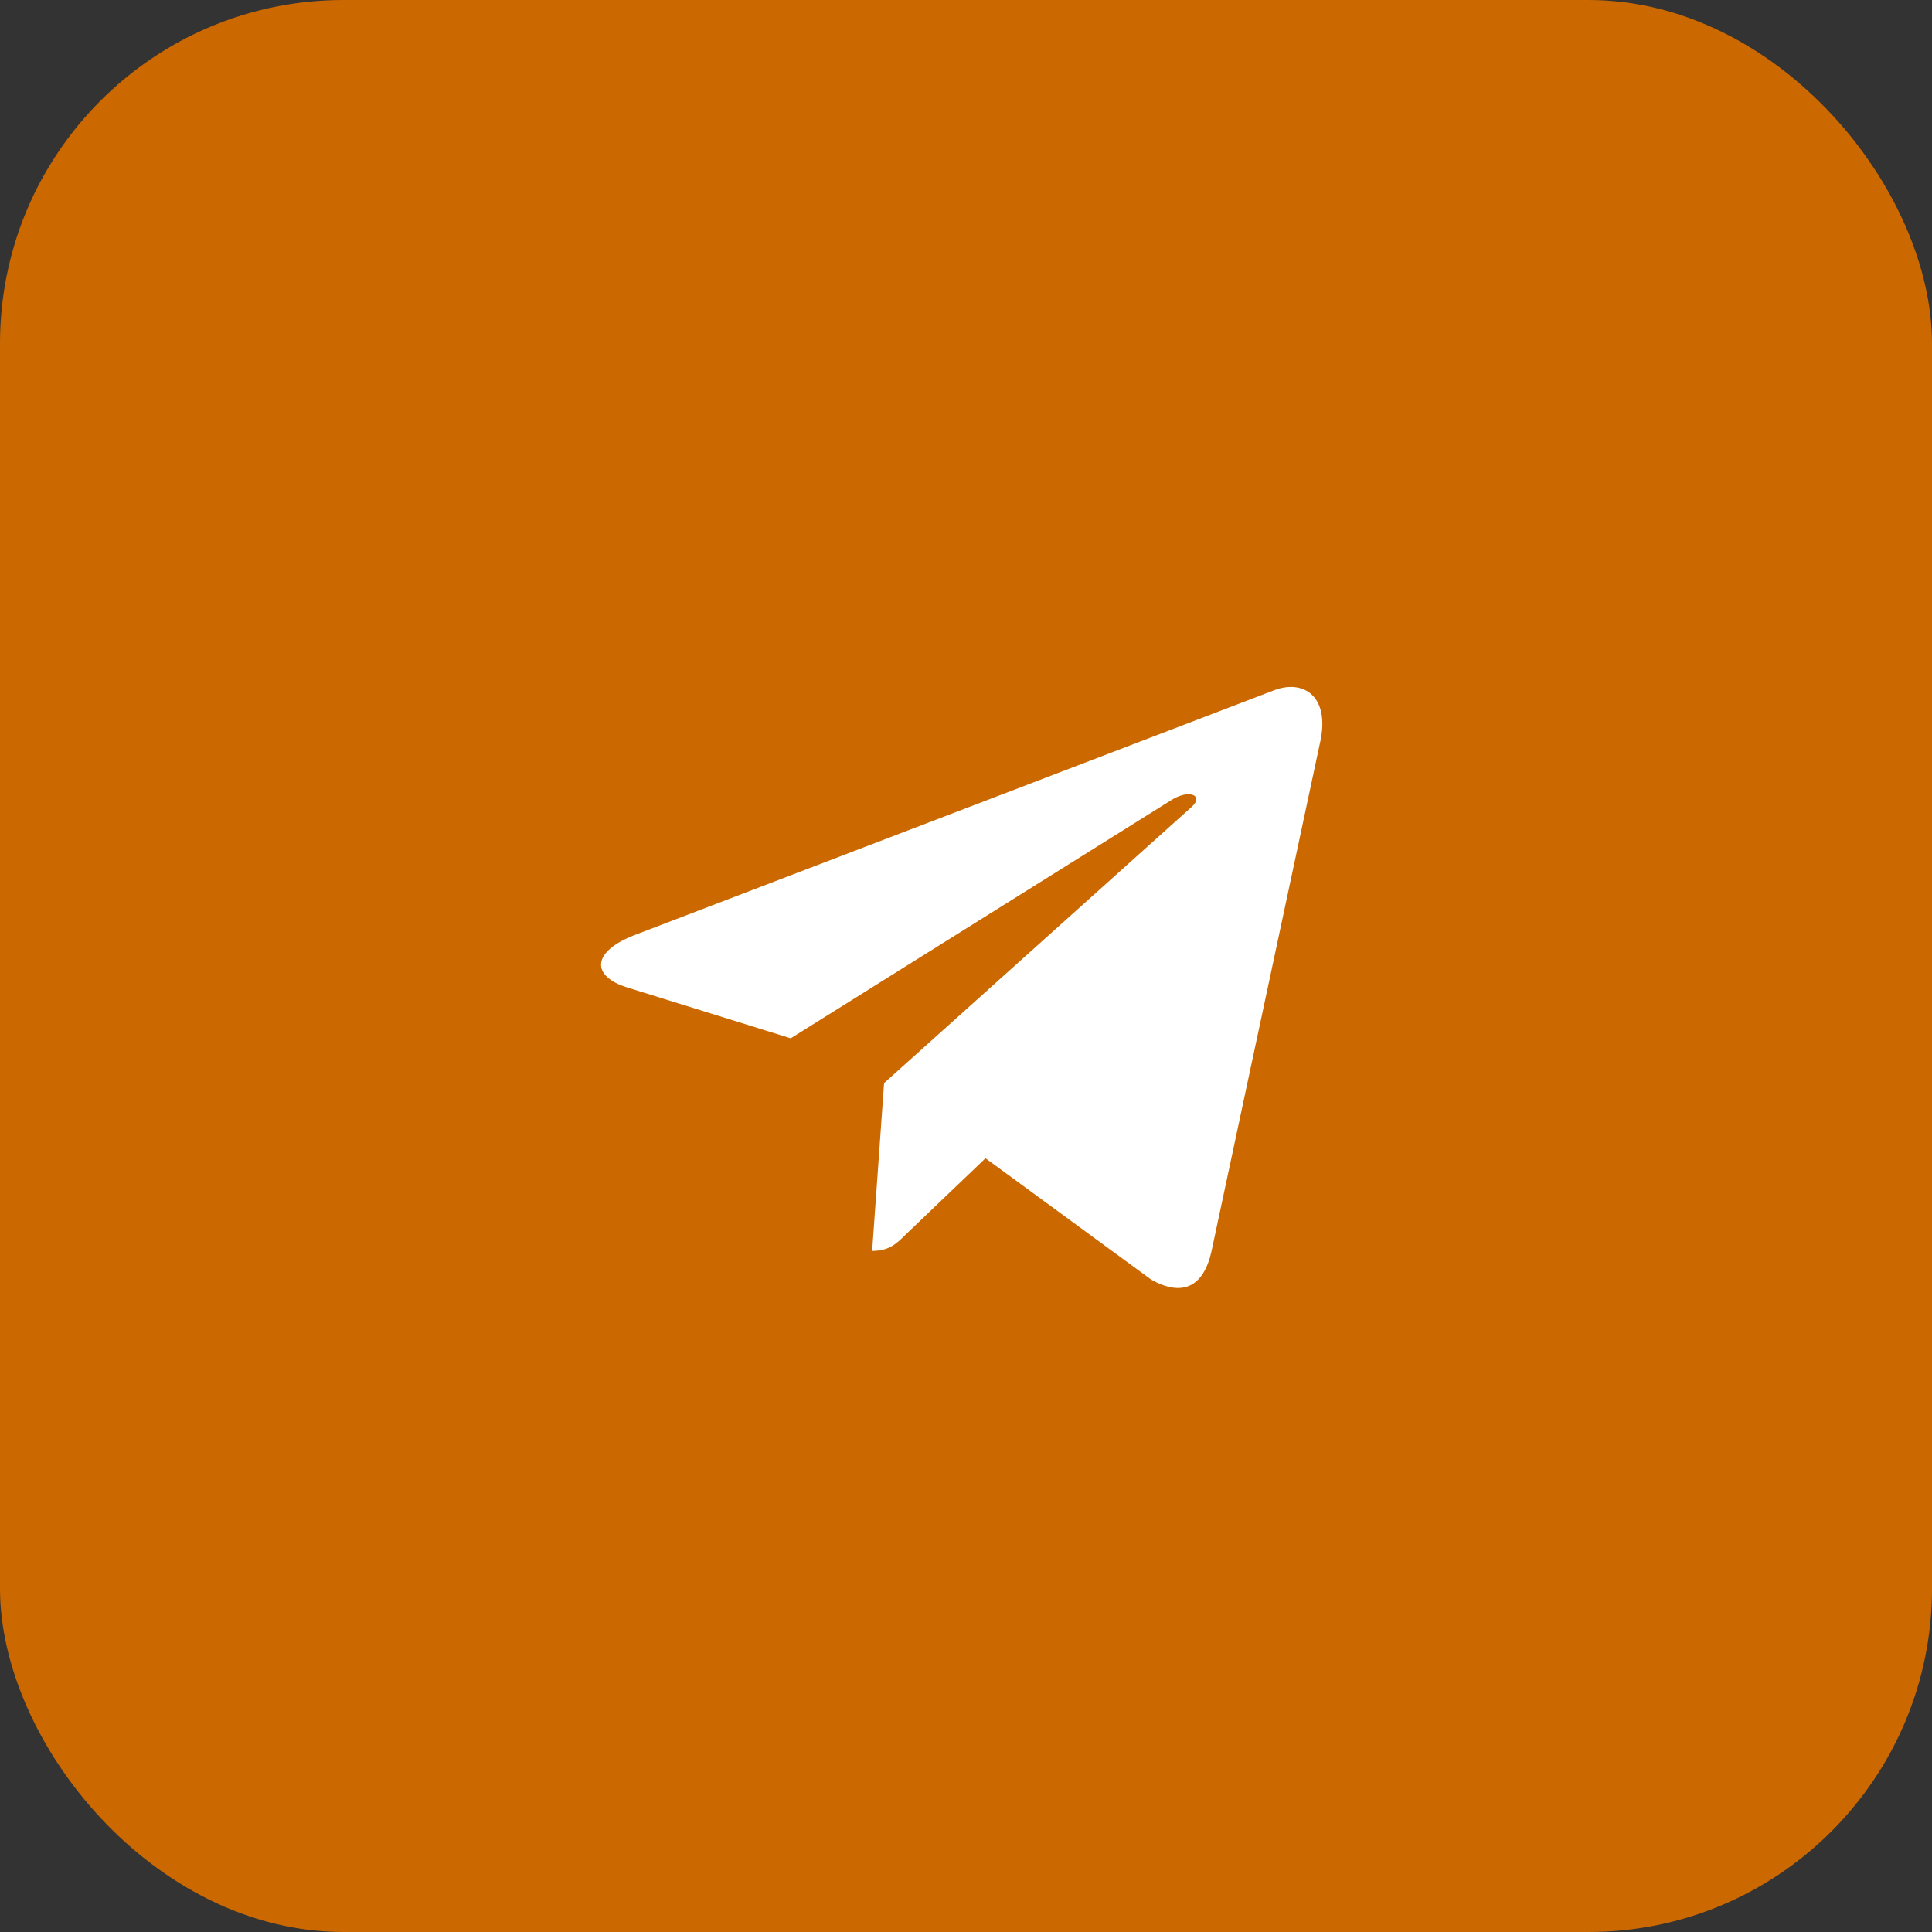 <?xml version="1.0" encoding="UTF-8"?> <svg xmlns="http://www.w3.org/2000/svg" width="45" height="45" viewBox="0 0 45 45" fill="none"><rect x="0" y="0" width="45" height="45" fill="#333333" stroke="none"/><rect width="45" height="45" rx="8" fill="#CC6800"></rect><path d="M20.592 25.227L20.314 29.136C20.712 29.136 20.884 28.965 21.09 28.76L22.954 26.978L26.817 29.807C27.526 30.202 28.025 29.994 28.216 29.155L30.751 17.275L30.752 17.274C30.976 16.227 30.373 15.818 29.683 16.075L14.78 21.78C13.763 22.175 13.778 22.742 14.607 22.999L18.417 24.184L27.267 18.646C27.684 18.37 28.062 18.523 27.751 18.799L20.592 25.227Z" fill="white"></path></svg> 